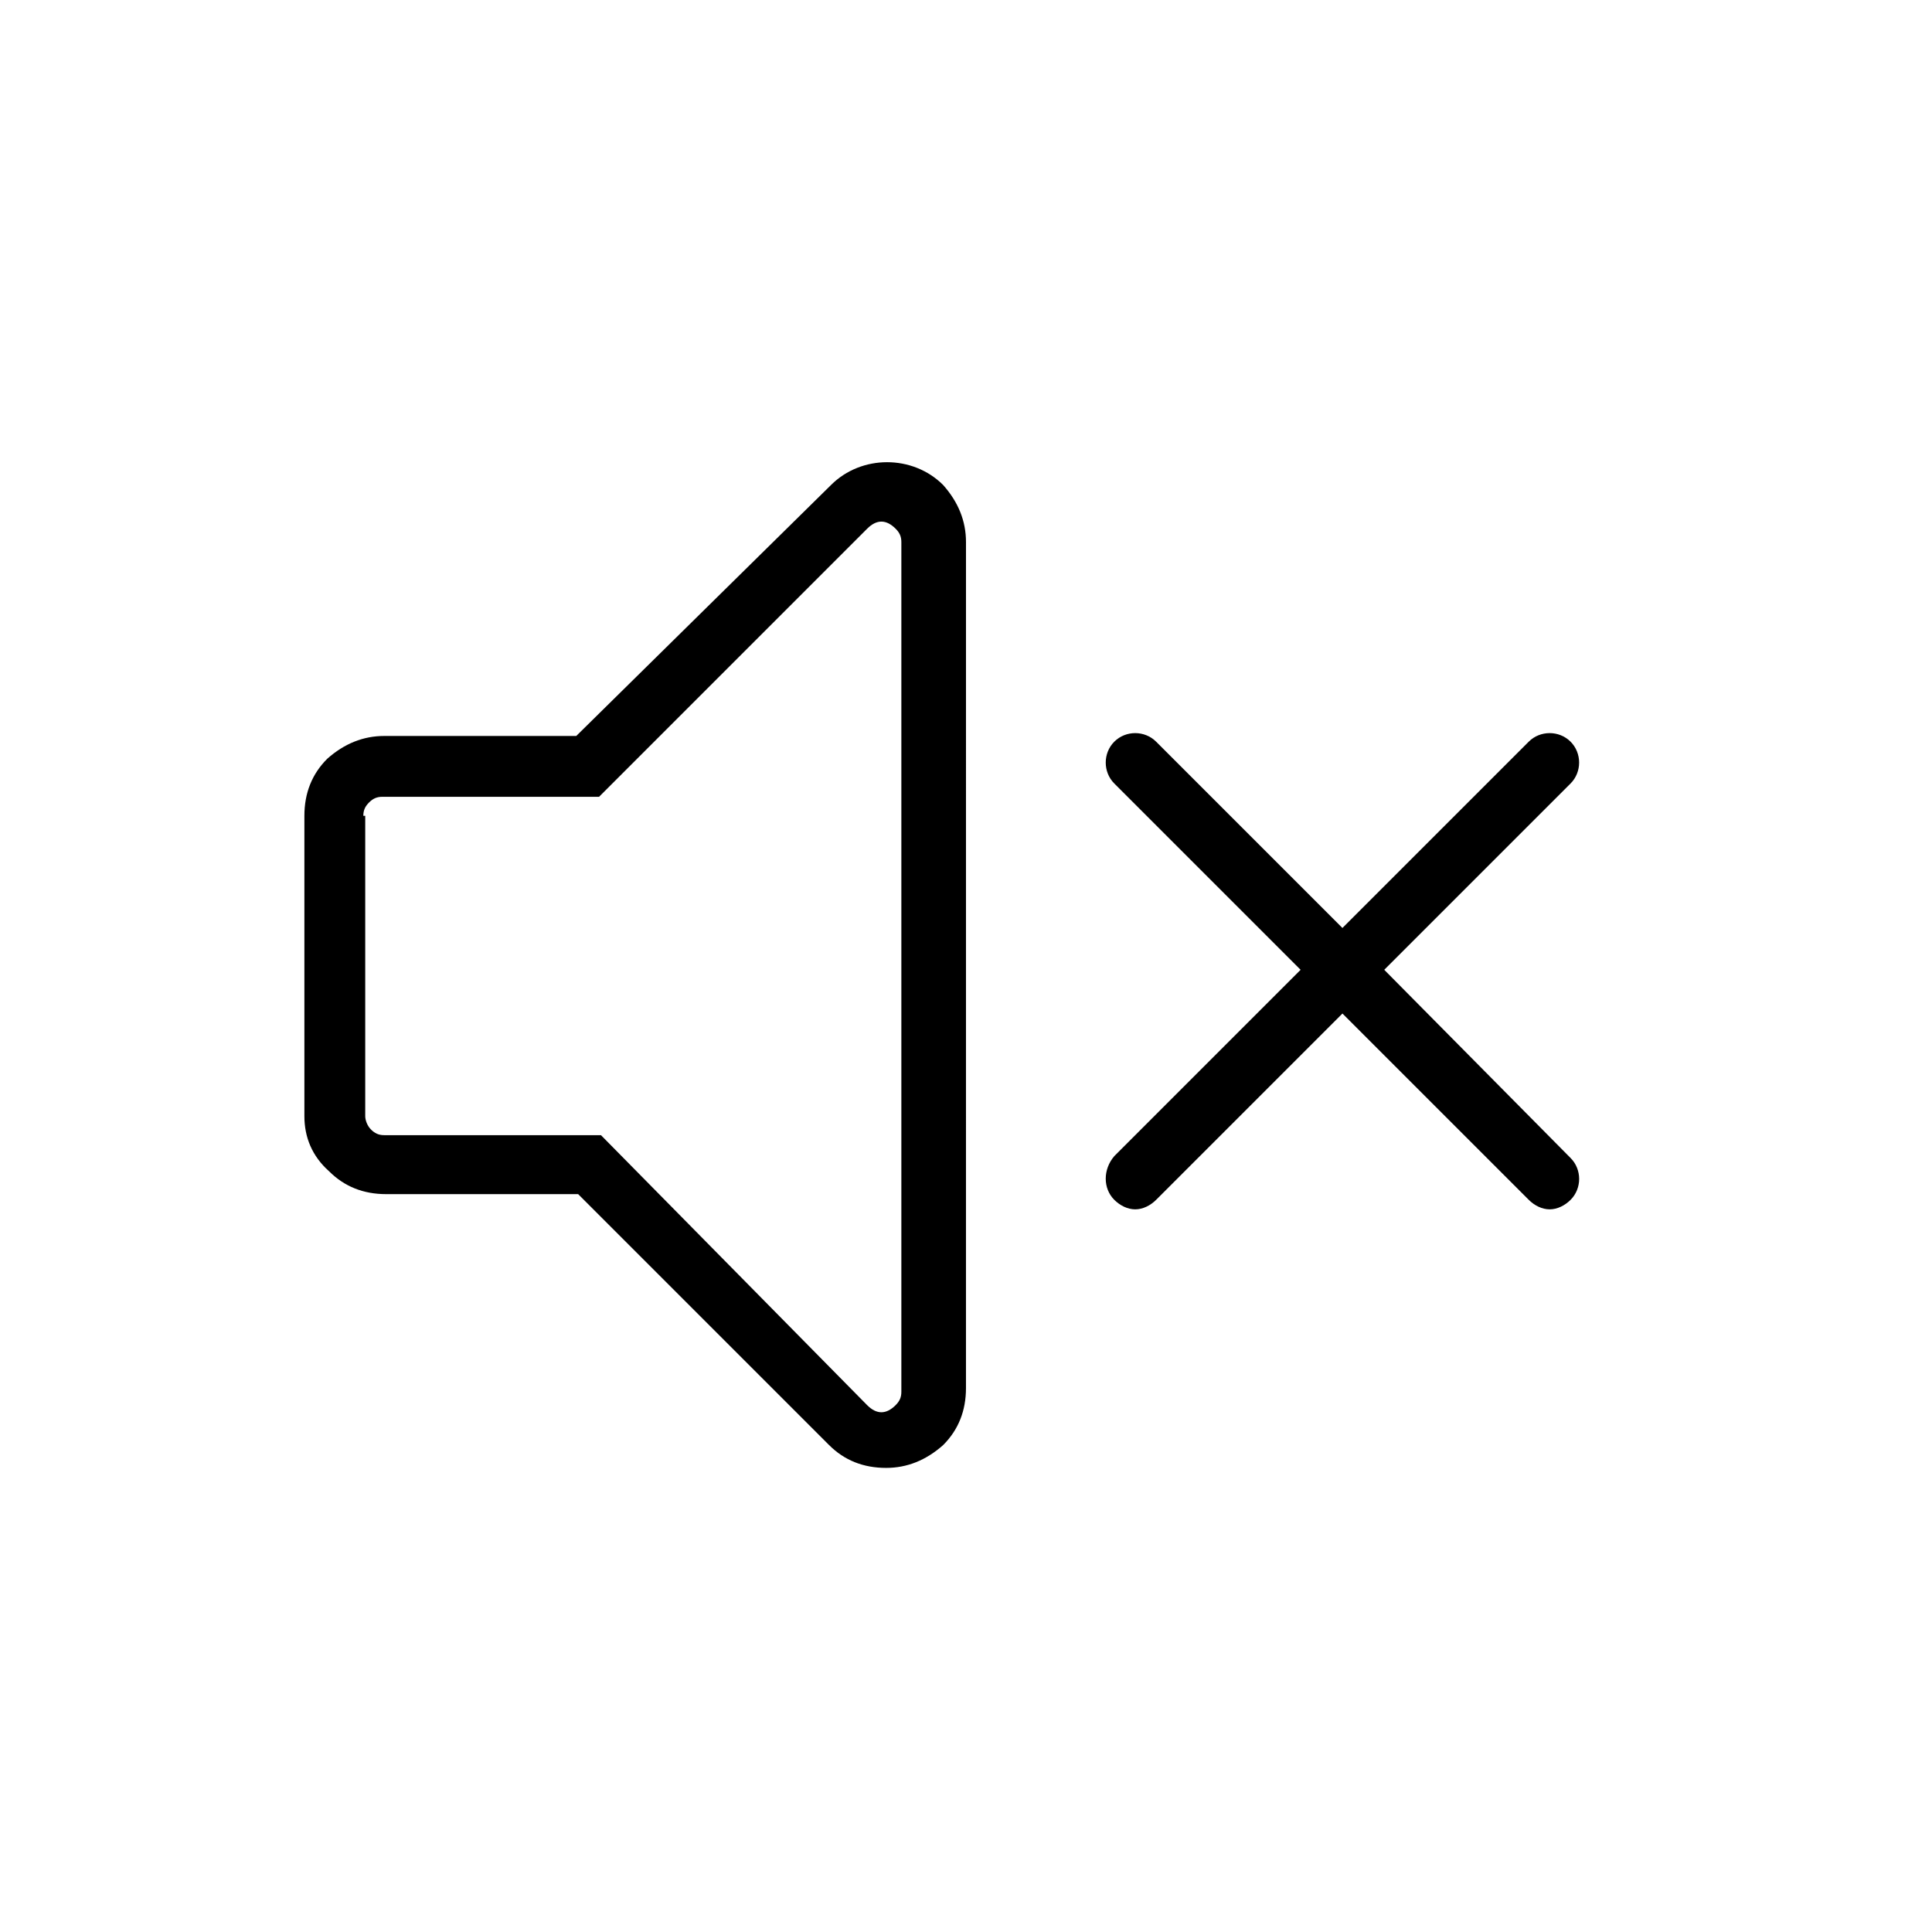 <?xml version="1.0" encoding="UTF-8"?>
<!-- Uploaded to: ICON Repo, www.svgrepo.com, Generator: ICON Repo Mixer Tools -->
<svg fill="#000000" width="800px" height="800px" version="1.1" viewBox="144 144 512 512" xmlns="http://www.w3.org/2000/svg">
 <g>
  <path d="m231.22 454.41c4.031 4.031 9.07 6.047 15.113 6.047h50.883l66.504 66.504c4.031 4.031 9.07 6.047 15.113 6.047 5.543 0 10.578-2.016 15.113-6.047 4.031-4.031 6.047-9.07 6.047-15.113l0.004-224.2c0-5.543-2.016-10.578-6.047-15.113-8.062-8.062-21.664-8.062-29.727 0l-67.508 66.504h-50.887c-5.543 0-10.578 2.016-15.113 6.047-4.031 4.031-6.047 9.07-6.047 15.113v79.602c0 5.539 2.016 10.578 6.551 14.609zm9.066-94.211c0-1.512 0.504-2.519 1.512-3.527 1.008-1.008 2.016-1.512 3.527-1.512h57.434l71.039-71.039c2.519-2.519 5.039-2.519 7.559 0 1.008 1.008 1.512 2.016 1.512 3.527v225.2c0 1.512-0.504 2.519-1.512 3.527-2.519 2.519-5.039 2.519-7.559 0l-70.535-71.543h-57.434c-1.512 0-2.519-0.504-3.527-1.512-1.008-1.008-1.512-2.519-1.512-3.527v-79.598z"/>
  <path d="m439.3 461.97c1.512 1.512 3.527 2.519 5.543 2.519s4.031-1.008 5.543-2.519l49.375-49.375 49.375 49.375c1.512 1.512 3.527 2.519 5.543 2.519s4.031-1.008 5.543-2.519c3.023-3.023 3.023-8.062 0-11.082l-49.383-49.879 49.375-49.375c3.023-3.023 3.023-8.062 0-11.082-3.023-3.023-8.062-3.023-11.082 0l-49.375 49.371-49.375-49.371c-3.023-3.023-8.062-3.023-11.082 0-3.023 3.023-3.023 8.062 0 11.082l49.375 49.375-49.375 49.375c-3.023 3.523-3.023 8.562 0 11.586z"/>
 </g>
</svg>